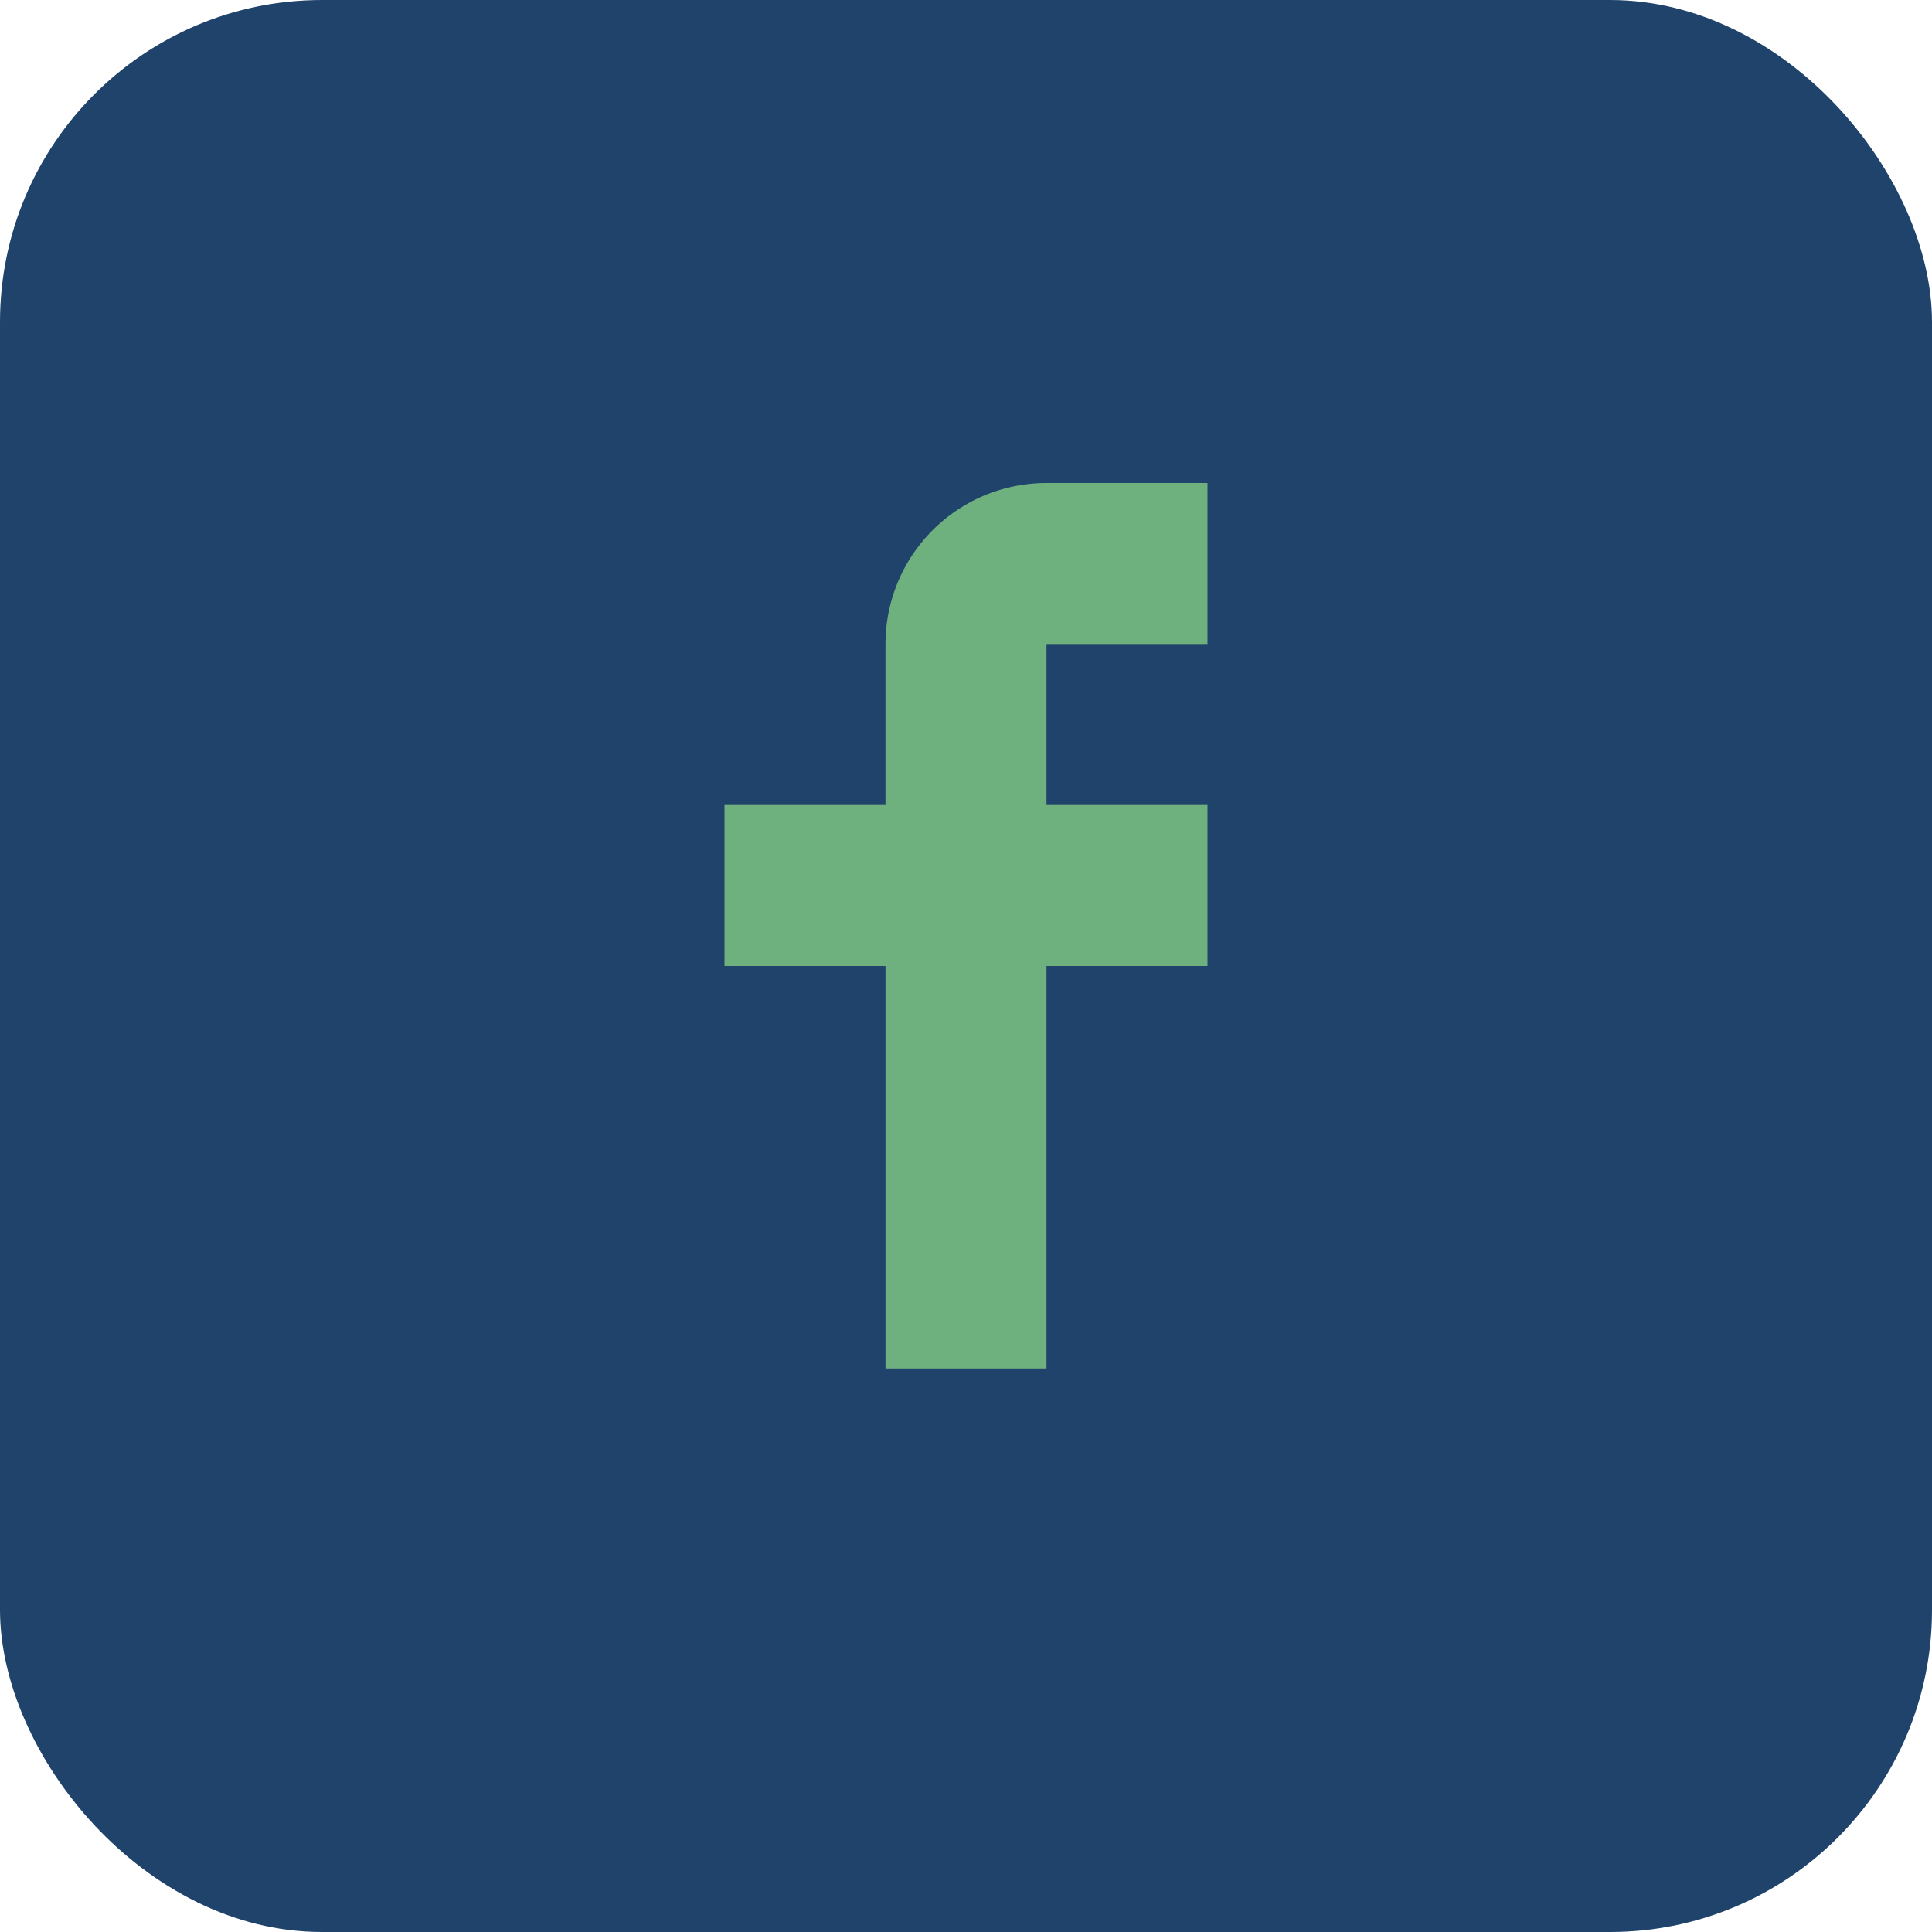 <?xml version="1.0" encoding="UTF-8"?>
<svg xmlns="http://www.w3.org/2000/svg" width="24" height="24" viewBox="0 0 24 24"><rect width="24" height="24" rx="4" fill="#20436C"/><path d="M15 8h-2v2h2v2h-2v5h-2v-5h-2v-2h2V8a2 2 0 0 1 2-2h2v2z" fill="#6FB07F"/></svg>